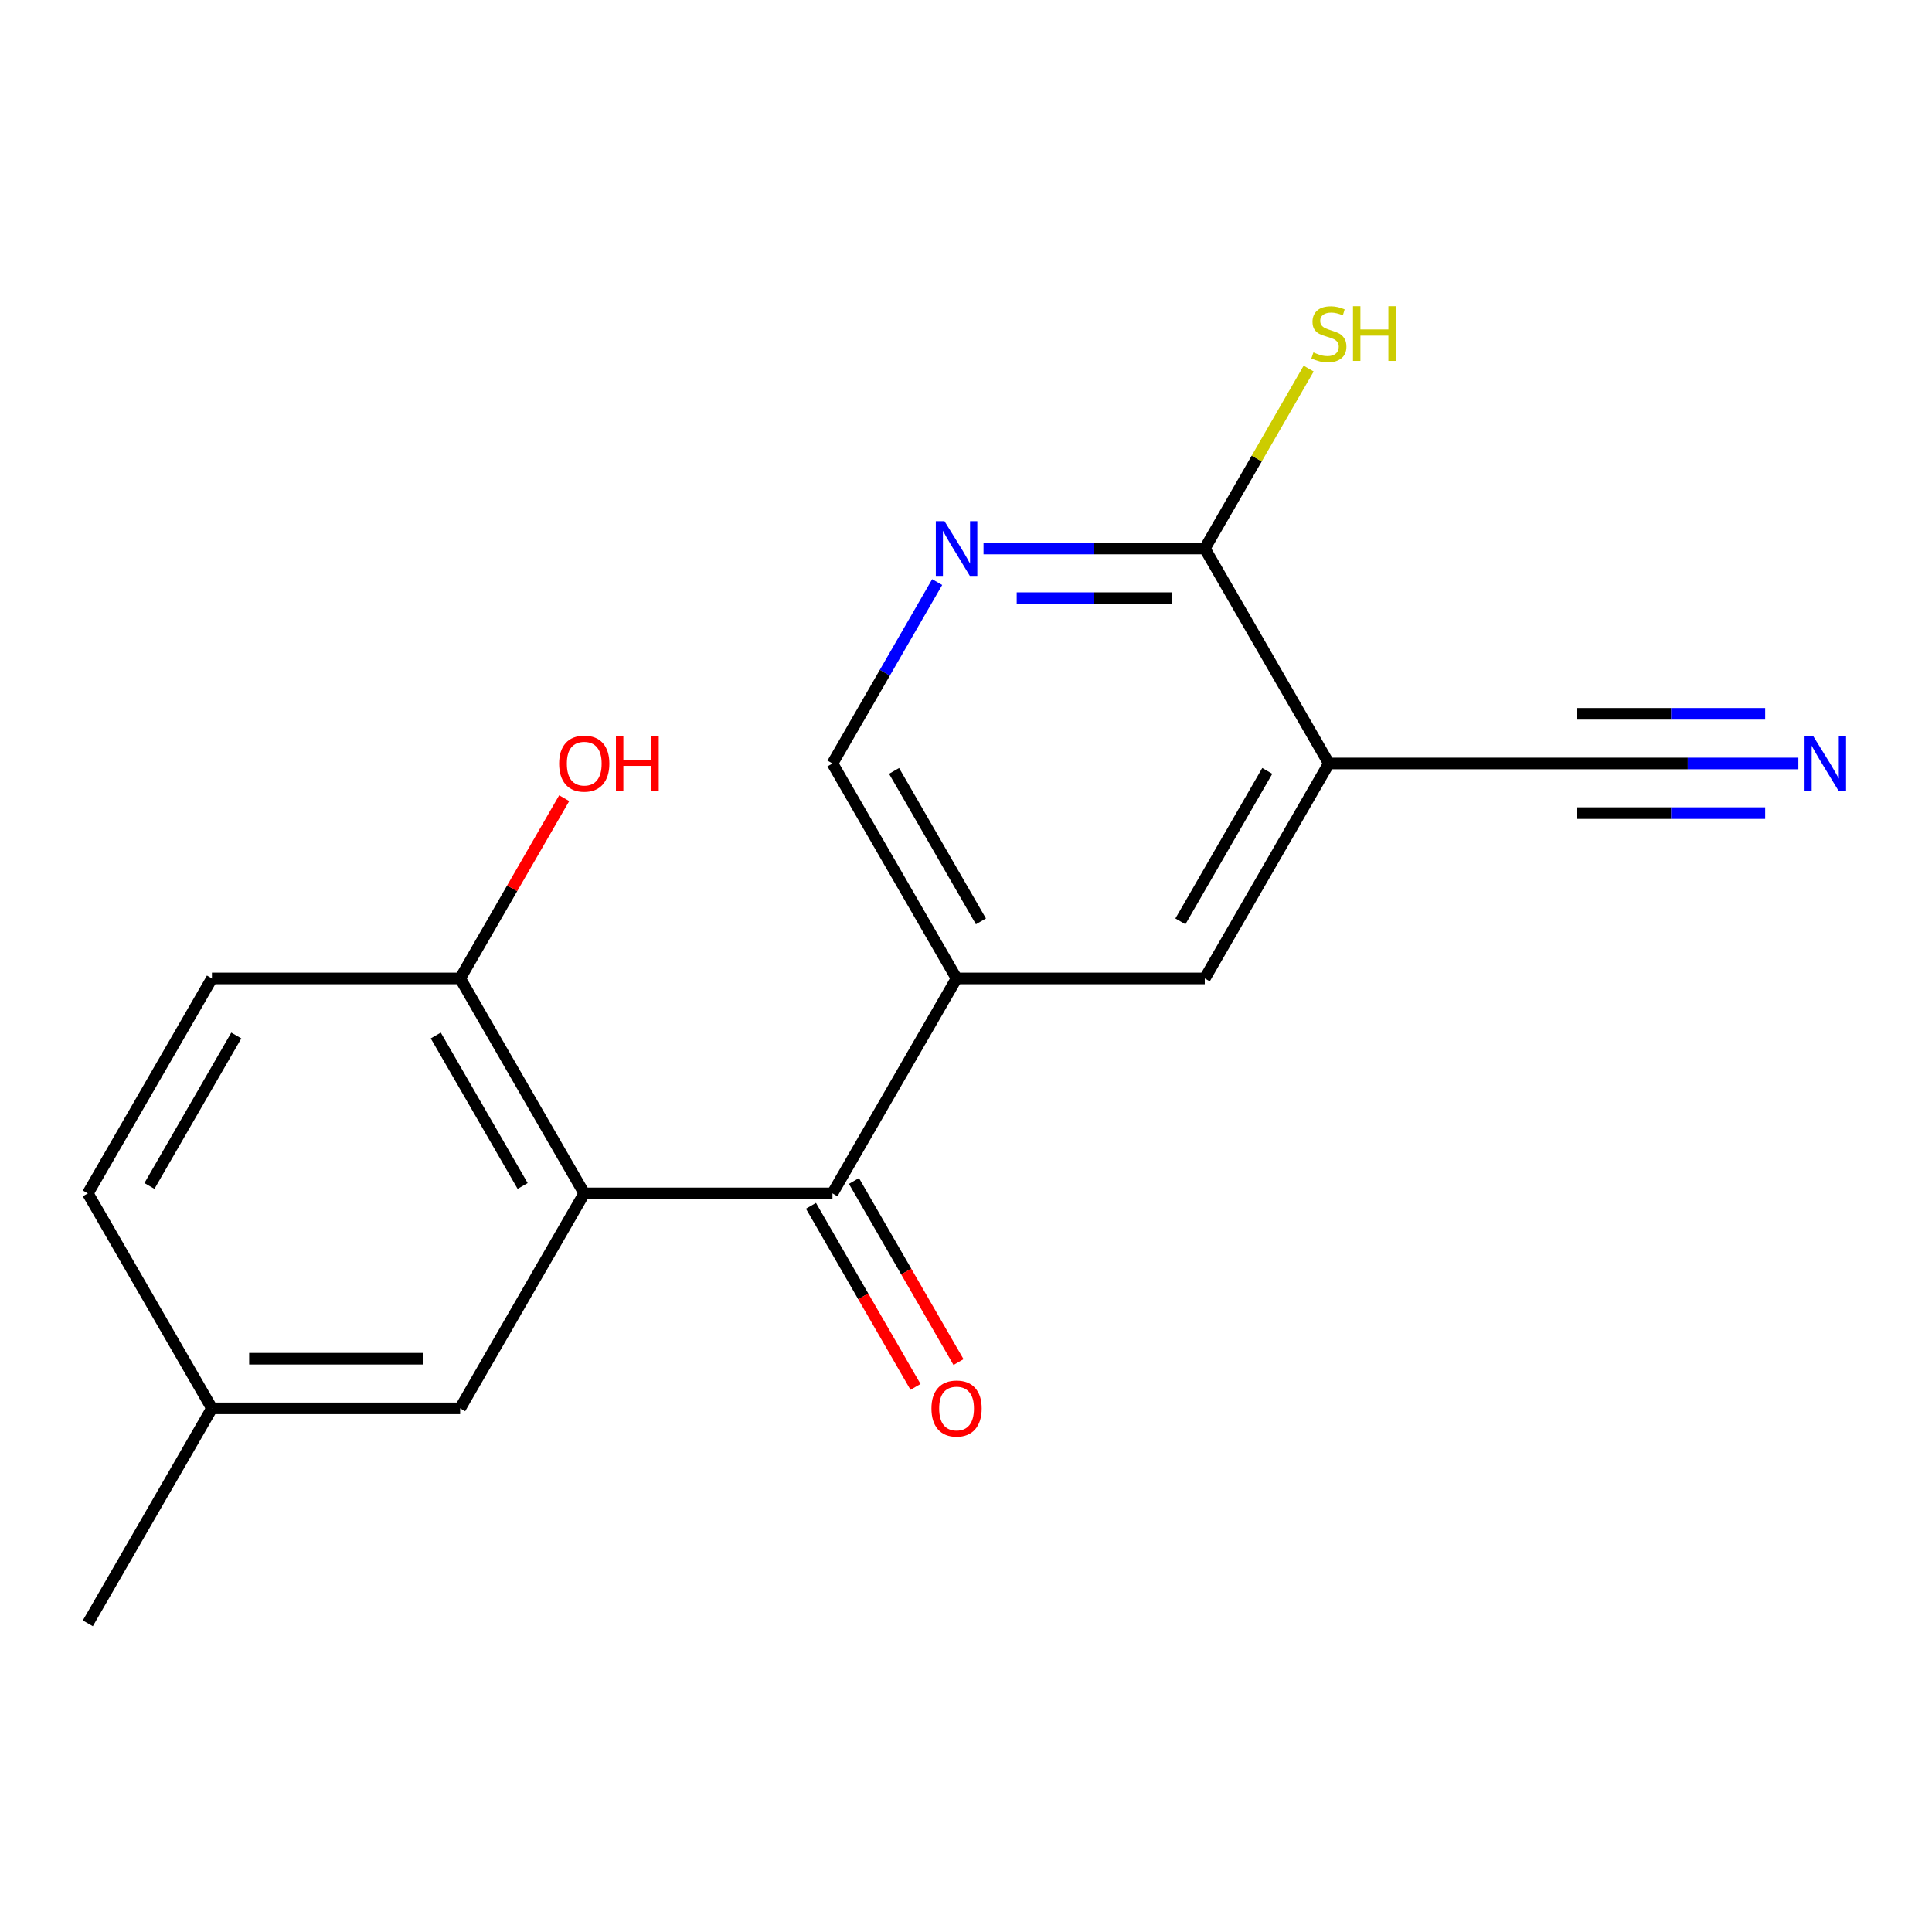 <?xml version='1.0' encoding='iso-8859-1'?>
<svg version='1.1' baseProfile='full'
              xmlns='http://www.w3.org/2000/svg'
                      xmlns:rdkit='http://www.rdkit.org/xml'
                      xmlns:xlink='http://www.w3.org/1999/xlink'
                  xml:space='preserve'
width='1000px' height='1000px' viewBox='0 0 1000 1000'>
<!-- END OF HEADER -->
<rect style='opacity:1.0;fill:#FFFFFF;stroke:none' width='1000' height='1000' x='0' y='0'> </rect>
<path class='bond-0' d='M 302.406,617.699 L 430.881,617.699' style='fill:none;fill-rule:evenodd;stroke:#000000;stroke-width:6px;stroke-linecap:butt;stroke-linejoin:miter;stroke-opacity:1' />
<path class='bond-8' d='M 302.406,617.699 L 238.168,506.436' style='fill:none;fill-rule:evenodd;stroke:#000000;stroke-width:6px;stroke-linecap:butt;stroke-linejoin:miter;stroke-opacity:1' />
<path class='bond-8' d='M 270.517,613.857 L 225.551,535.973' style='fill:none;fill-rule:evenodd;stroke:#000000;stroke-width:6px;stroke-linecap:butt;stroke-linejoin:miter;stroke-opacity:1' />
<path class='bond-10' d='M 302.406,617.699 L 238.168,728.962' style='fill:none;fill-rule:evenodd;stroke:#000000;stroke-width:6px;stroke-linecap:butt;stroke-linejoin:miter;stroke-opacity:1' />
<path class='bond-2' d='M 430.881,617.699 L 495.119,506.436' style='fill:none;fill-rule:evenodd;stroke:#000000;stroke-width:6px;stroke-linecap:butt;stroke-linejoin:miter;stroke-opacity:1' />
<path class='bond-11' d='M 419.755,624.122 L 446.813,670.988' style='fill:none;fill-rule:evenodd;stroke:#000000;stroke-width:6px;stroke-linecap:butt;stroke-linejoin:miter;stroke-opacity:1' />
<path class='bond-11' d='M 446.813,670.988 L 473.87,717.854' style='fill:none;fill-rule:evenodd;stroke:#FF0000;stroke-width:6px;stroke-linecap:butt;stroke-linejoin:miter;stroke-opacity:1' />
<path class='bond-11' d='M 442.007,611.275 L 469.065,658.14' style='fill:none;fill-rule:evenodd;stroke:#000000;stroke-width:6px;stroke-linecap:butt;stroke-linejoin:miter;stroke-opacity:1' />
<path class='bond-11' d='M 469.065,658.14 L 496.123,705.006' style='fill:none;fill-rule:evenodd;stroke:#FF0000;stroke-width:6px;stroke-linecap:butt;stroke-linejoin:miter;stroke-opacity:1' />
<path class='bond-1' d='M 687.832,395.173 L 623.594,506.436' style='fill:none;fill-rule:evenodd;stroke:#000000;stroke-width:6px;stroke-linecap:butt;stroke-linejoin:miter;stroke-opacity:1' />
<path class='bond-1' d='M 655.944,399.015 L 610.977,476.899' style='fill:none;fill-rule:evenodd;stroke:#000000;stroke-width:6px;stroke-linecap:butt;stroke-linejoin:miter;stroke-opacity:1' />
<path class='bond-6' d='M 687.832,395.173 L 816.307,395.173' style='fill:none;fill-rule:evenodd;stroke:#000000;stroke-width:6px;stroke-linecap:butt;stroke-linejoin:miter;stroke-opacity:1' />
<path class='bond-19' d='M 687.832,395.173 L 623.594,283.91' style='fill:none;fill-rule:evenodd;stroke:#000000;stroke-width:6px;stroke-linecap:butt;stroke-linejoin:miter;stroke-opacity:1' />
<path class='bond-5' d='M 495.119,506.436 L 623.594,506.436' style='fill:none;fill-rule:evenodd;stroke:#000000;stroke-width:6px;stroke-linecap:butt;stroke-linejoin:miter;stroke-opacity:1' />
<path class='bond-9' d='M 495.119,506.436 L 430.881,395.173' style='fill:none;fill-rule:evenodd;stroke:#000000;stroke-width:6px;stroke-linecap:butt;stroke-linejoin:miter;stroke-opacity:1' />
<path class='bond-9' d='M 507.736,476.899 L 462.769,399.015' style='fill:none;fill-rule:evenodd;stroke:#000000;stroke-width:6px;stroke-linecap:butt;stroke-linejoin:miter;stroke-opacity:1' />
<path class='bond-3' d='M 623.594,283.91 L 566.332,283.91' style='fill:none;fill-rule:evenodd;stroke:#000000;stroke-width:6px;stroke-linecap:butt;stroke-linejoin:miter;stroke-opacity:1' />
<path class='bond-3' d='M 566.332,283.91 L 509.071,283.91' style='fill:none;fill-rule:evenodd;stroke:#0000FF;stroke-width:6px;stroke-linecap:butt;stroke-linejoin:miter;stroke-opacity:1' />
<path class='bond-3' d='M 606.416,309.605 L 566.332,309.605' style='fill:none;fill-rule:evenodd;stroke:#000000;stroke-width:6px;stroke-linecap:butt;stroke-linejoin:miter;stroke-opacity:1' />
<path class='bond-3' d='M 566.332,309.605 L 526.249,309.605' style='fill:none;fill-rule:evenodd;stroke:#0000FF;stroke-width:6px;stroke-linecap:butt;stroke-linejoin:miter;stroke-opacity:1' />
<path class='bond-12' d='M 623.594,283.91 L 650.479,237.344' style='fill:none;fill-rule:evenodd;stroke:#000000;stroke-width:6px;stroke-linecap:butt;stroke-linejoin:miter;stroke-opacity:1' />
<path class='bond-12' d='M 650.479,237.344 L 677.364,190.778' style='fill:none;fill-rule:evenodd;stroke:#CCCC00;stroke-width:6px;stroke-linecap:butt;stroke-linejoin:miter;stroke-opacity:1' />
<path class='bond-4' d='M 485.089,301.281 L 457.985,348.227' style='fill:none;fill-rule:evenodd;stroke:#0000FF;stroke-width:6px;stroke-linecap:butt;stroke-linejoin:miter;stroke-opacity:1' />
<path class='bond-4' d='M 457.985,348.227 L 430.881,395.173' style='fill:none;fill-rule:evenodd;stroke:#000000;stroke-width:6px;stroke-linecap:butt;stroke-linejoin:miter;stroke-opacity:1' />
<path class='bond-7' d='M 816.307,395.173 L 873.569,395.173' style='fill:none;fill-rule:evenodd;stroke:#000000;stroke-width:6px;stroke-linecap:butt;stroke-linejoin:miter;stroke-opacity:1' />
<path class='bond-7' d='M 873.569,395.173 L 930.831,395.173' style='fill:none;fill-rule:evenodd;stroke:#0000FF;stroke-width:6px;stroke-linecap:butt;stroke-linejoin:miter;stroke-opacity:1' />
<path class='bond-7' d='M 816.307,420.868 L 864.98,420.868' style='fill:none;fill-rule:evenodd;stroke:#000000;stroke-width:6px;stroke-linecap:butt;stroke-linejoin:miter;stroke-opacity:1' />
<path class='bond-7' d='M 864.98,420.868 L 913.653,420.868' style='fill:none;fill-rule:evenodd;stroke:#0000FF;stroke-width:6px;stroke-linecap:butt;stroke-linejoin:miter;stroke-opacity:1' />
<path class='bond-7' d='M 816.307,369.477 L 864.98,369.477' style='fill:none;fill-rule:evenodd;stroke:#000000;stroke-width:6px;stroke-linecap:butt;stroke-linejoin:miter;stroke-opacity:1' />
<path class='bond-7' d='M 864.98,369.477 L 913.653,369.477' style='fill:none;fill-rule:evenodd;stroke:#0000FF;stroke-width:6px;stroke-linecap:butt;stroke-linejoin:miter;stroke-opacity:1' />
<path class='bond-13' d='M 238.168,506.436 L 109.692,506.436' style='fill:none;fill-rule:evenodd;stroke:#000000;stroke-width:6px;stroke-linecap:butt;stroke-linejoin:miter;stroke-opacity:1' />
<path class='bond-16' d='M 238.168,506.436 L 265.099,459.79' style='fill:none;fill-rule:evenodd;stroke:#000000;stroke-width:6px;stroke-linecap:butt;stroke-linejoin:miter;stroke-opacity:1' />
<path class='bond-16' d='M 265.099,459.79 L 292.029,413.144' style='fill:none;fill-rule:evenodd;stroke:#FF0000;stroke-width:6px;stroke-linecap:butt;stroke-linejoin:miter;stroke-opacity:1' />
<path class='bond-14' d='M 238.168,728.962 L 109.692,728.962' style='fill:none;fill-rule:evenodd;stroke:#000000;stroke-width:6px;stroke-linecap:butt;stroke-linejoin:miter;stroke-opacity:1' />
<path class='bond-14' d='M 218.896,703.267 L 128.964,703.267' style='fill:none;fill-rule:evenodd;stroke:#000000;stroke-width:6px;stroke-linecap:butt;stroke-linejoin:miter;stroke-opacity:1' />
<path class='bond-18' d='M 109.692,506.436 L 45.455,617.699' style='fill:none;fill-rule:evenodd;stroke:#000000;stroke-width:6px;stroke-linecap:butt;stroke-linejoin:miter;stroke-opacity:1' />
<path class='bond-18' d='M 122.309,535.973 L 77.343,613.857' style='fill:none;fill-rule:evenodd;stroke:#000000;stroke-width:6px;stroke-linecap:butt;stroke-linejoin:miter;stroke-opacity:1' />
<path class='bond-15' d='M 109.692,728.962 L 45.455,617.699' style='fill:none;fill-rule:evenodd;stroke:#000000;stroke-width:6px;stroke-linecap:butt;stroke-linejoin:miter;stroke-opacity:1' />
<path class='bond-17' d='M 109.692,728.962 L 45.455,840.225' style='fill:none;fill-rule:evenodd;stroke:#000000;stroke-width:6px;stroke-linecap:butt;stroke-linejoin:miter;stroke-opacity:1' />
<path  class='atom-5' d='M 488.859 269.75
L 498.139 284.75
Q 499.059 286.23, 500.539 288.91
Q 502.019 291.59, 502.099 291.75
L 502.099 269.75
L 505.859 269.75
L 505.859 298.07
L 501.979 298.07
L 492.019 281.67
Q 490.859 279.75, 489.619 277.55
Q 488.419 275.35, 488.059 274.67
L 488.059 298.07
L 484.379 298.07
L 484.379 269.75
L 488.859 269.75
' fill='#0000FF'/>
<path  class='atom-8' d='M 938.523 381.013
L 947.803 396.013
Q 948.723 397.493, 950.203 400.173
Q 951.683 402.853, 951.763 403.013
L 951.763 381.013
L 955.523 381.013
L 955.523 409.333
L 951.643 409.333
L 941.683 392.933
Q 940.523 391.013, 939.283 388.813
Q 938.083 386.613, 937.723 385.933
L 937.723 409.333
L 934.043 409.333
L 934.043 381.013
L 938.523 381.013
' fill='#0000FF'/>
<path  class='atom-12' d='M 482.119 729.042
Q 482.119 722.242, 485.479 718.442
Q 488.839 714.642, 495.119 714.642
Q 501.399 714.642, 504.759 718.442
Q 508.119 722.242, 508.119 729.042
Q 508.119 735.922, 504.719 739.842
Q 501.319 743.722, 495.119 743.722
Q 488.879 743.722, 485.479 739.842
Q 482.119 735.962, 482.119 729.042
M 495.119 740.522
Q 499.439 740.522, 501.759 737.642
Q 504.119 734.722, 504.119 729.042
Q 504.119 723.482, 501.759 720.682
Q 499.439 717.842, 495.119 717.842
Q 490.799 717.842, 488.439 720.642
Q 486.119 723.442, 486.119 729.042
Q 486.119 734.762, 488.439 737.642
Q 490.799 740.522, 495.119 740.522
' fill='#FF0000'/>
<path  class='atom-13' d='M 679.832 182.407
Q 680.152 182.527, 681.472 183.087
Q 682.792 183.647, 684.232 184.007
Q 685.712 184.327, 687.152 184.327
Q 689.832 184.327, 691.392 183.047
Q 692.952 181.727, 692.952 179.447
Q 692.952 177.887, 692.152 176.927
Q 691.392 175.967, 690.192 175.447
Q 688.992 174.927, 686.992 174.327
Q 684.472 173.567, 682.952 172.847
Q 681.472 172.127, 680.392 170.607
Q 679.352 169.087, 679.352 166.527
Q 679.352 162.967, 681.752 160.767
Q 684.192 158.567, 688.992 158.567
Q 692.272 158.567, 695.992 160.127
L 695.072 163.207
Q 691.672 161.807, 689.112 161.807
Q 686.352 161.807, 684.832 162.967
Q 683.312 164.087, 683.352 166.047
Q 683.352 167.567, 684.112 168.487
Q 684.912 169.407, 686.032 169.927
Q 687.192 170.447, 689.112 171.047
Q 691.672 171.847, 693.192 172.647
Q 694.712 173.447, 695.792 175.087
Q 696.912 176.687, 696.912 179.447
Q 696.912 183.367, 694.272 185.487
Q 691.672 187.567, 687.312 187.567
Q 684.792 187.567, 682.872 187.007
Q 680.992 186.487, 678.752 185.567
L 679.832 182.407
' fill='#CCCC00'/>
<path  class='atom-13' d='M 700.312 158.487
L 704.152 158.487
L 704.152 170.527
L 718.632 170.527
L 718.632 158.487
L 722.472 158.487
L 722.472 186.807
L 718.632 186.807
L 718.632 173.727
L 704.152 173.727
L 704.152 186.807
L 700.312 186.807
L 700.312 158.487
' fill='#CCCC00'/>
<path  class='atom-17' d='M 289.406 395.253
Q 289.406 388.453, 292.766 384.653
Q 296.126 380.853, 302.406 380.853
Q 308.686 380.853, 312.046 384.653
Q 315.406 388.453, 315.406 395.253
Q 315.406 402.133, 312.006 406.053
Q 308.606 409.933, 302.406 409.933
Q 296.166 409.933, 292.766 406.053
Q 289.406 402.173, 289.406 395.253
M 302.406 406.733
Q 306.726 406.733, 309.046 403.853
Q 311.406 400.933, 311.406 395.253
Q 311.406 389.693, 309.046 386.893
Q 306.726 384.053, 302.406 384.053
Q 298.086 384.053, 295.726 386.853
Q 293.406 389.653, 293.406 395.253
Q 293.406 400.973, 295.726 403.853
Q 298.086 406.733, 302.406 406.733
' fill='#FF0000'/>
<path  class='atom-17' d='M 318.806 381.173
L 322.646 381.173
L 322.646 393.213
L 337.126 393.213
L 337.126 381.173
L 340.966 381.173
L 340.966 409.493
L 337.126 409.493
L 337.126 396.413
L 322.646 396.413
L 322.646 409.493
L 318.806 409.493
L 318.806 381.173
' fill='#FF0000'/>
</svg>
